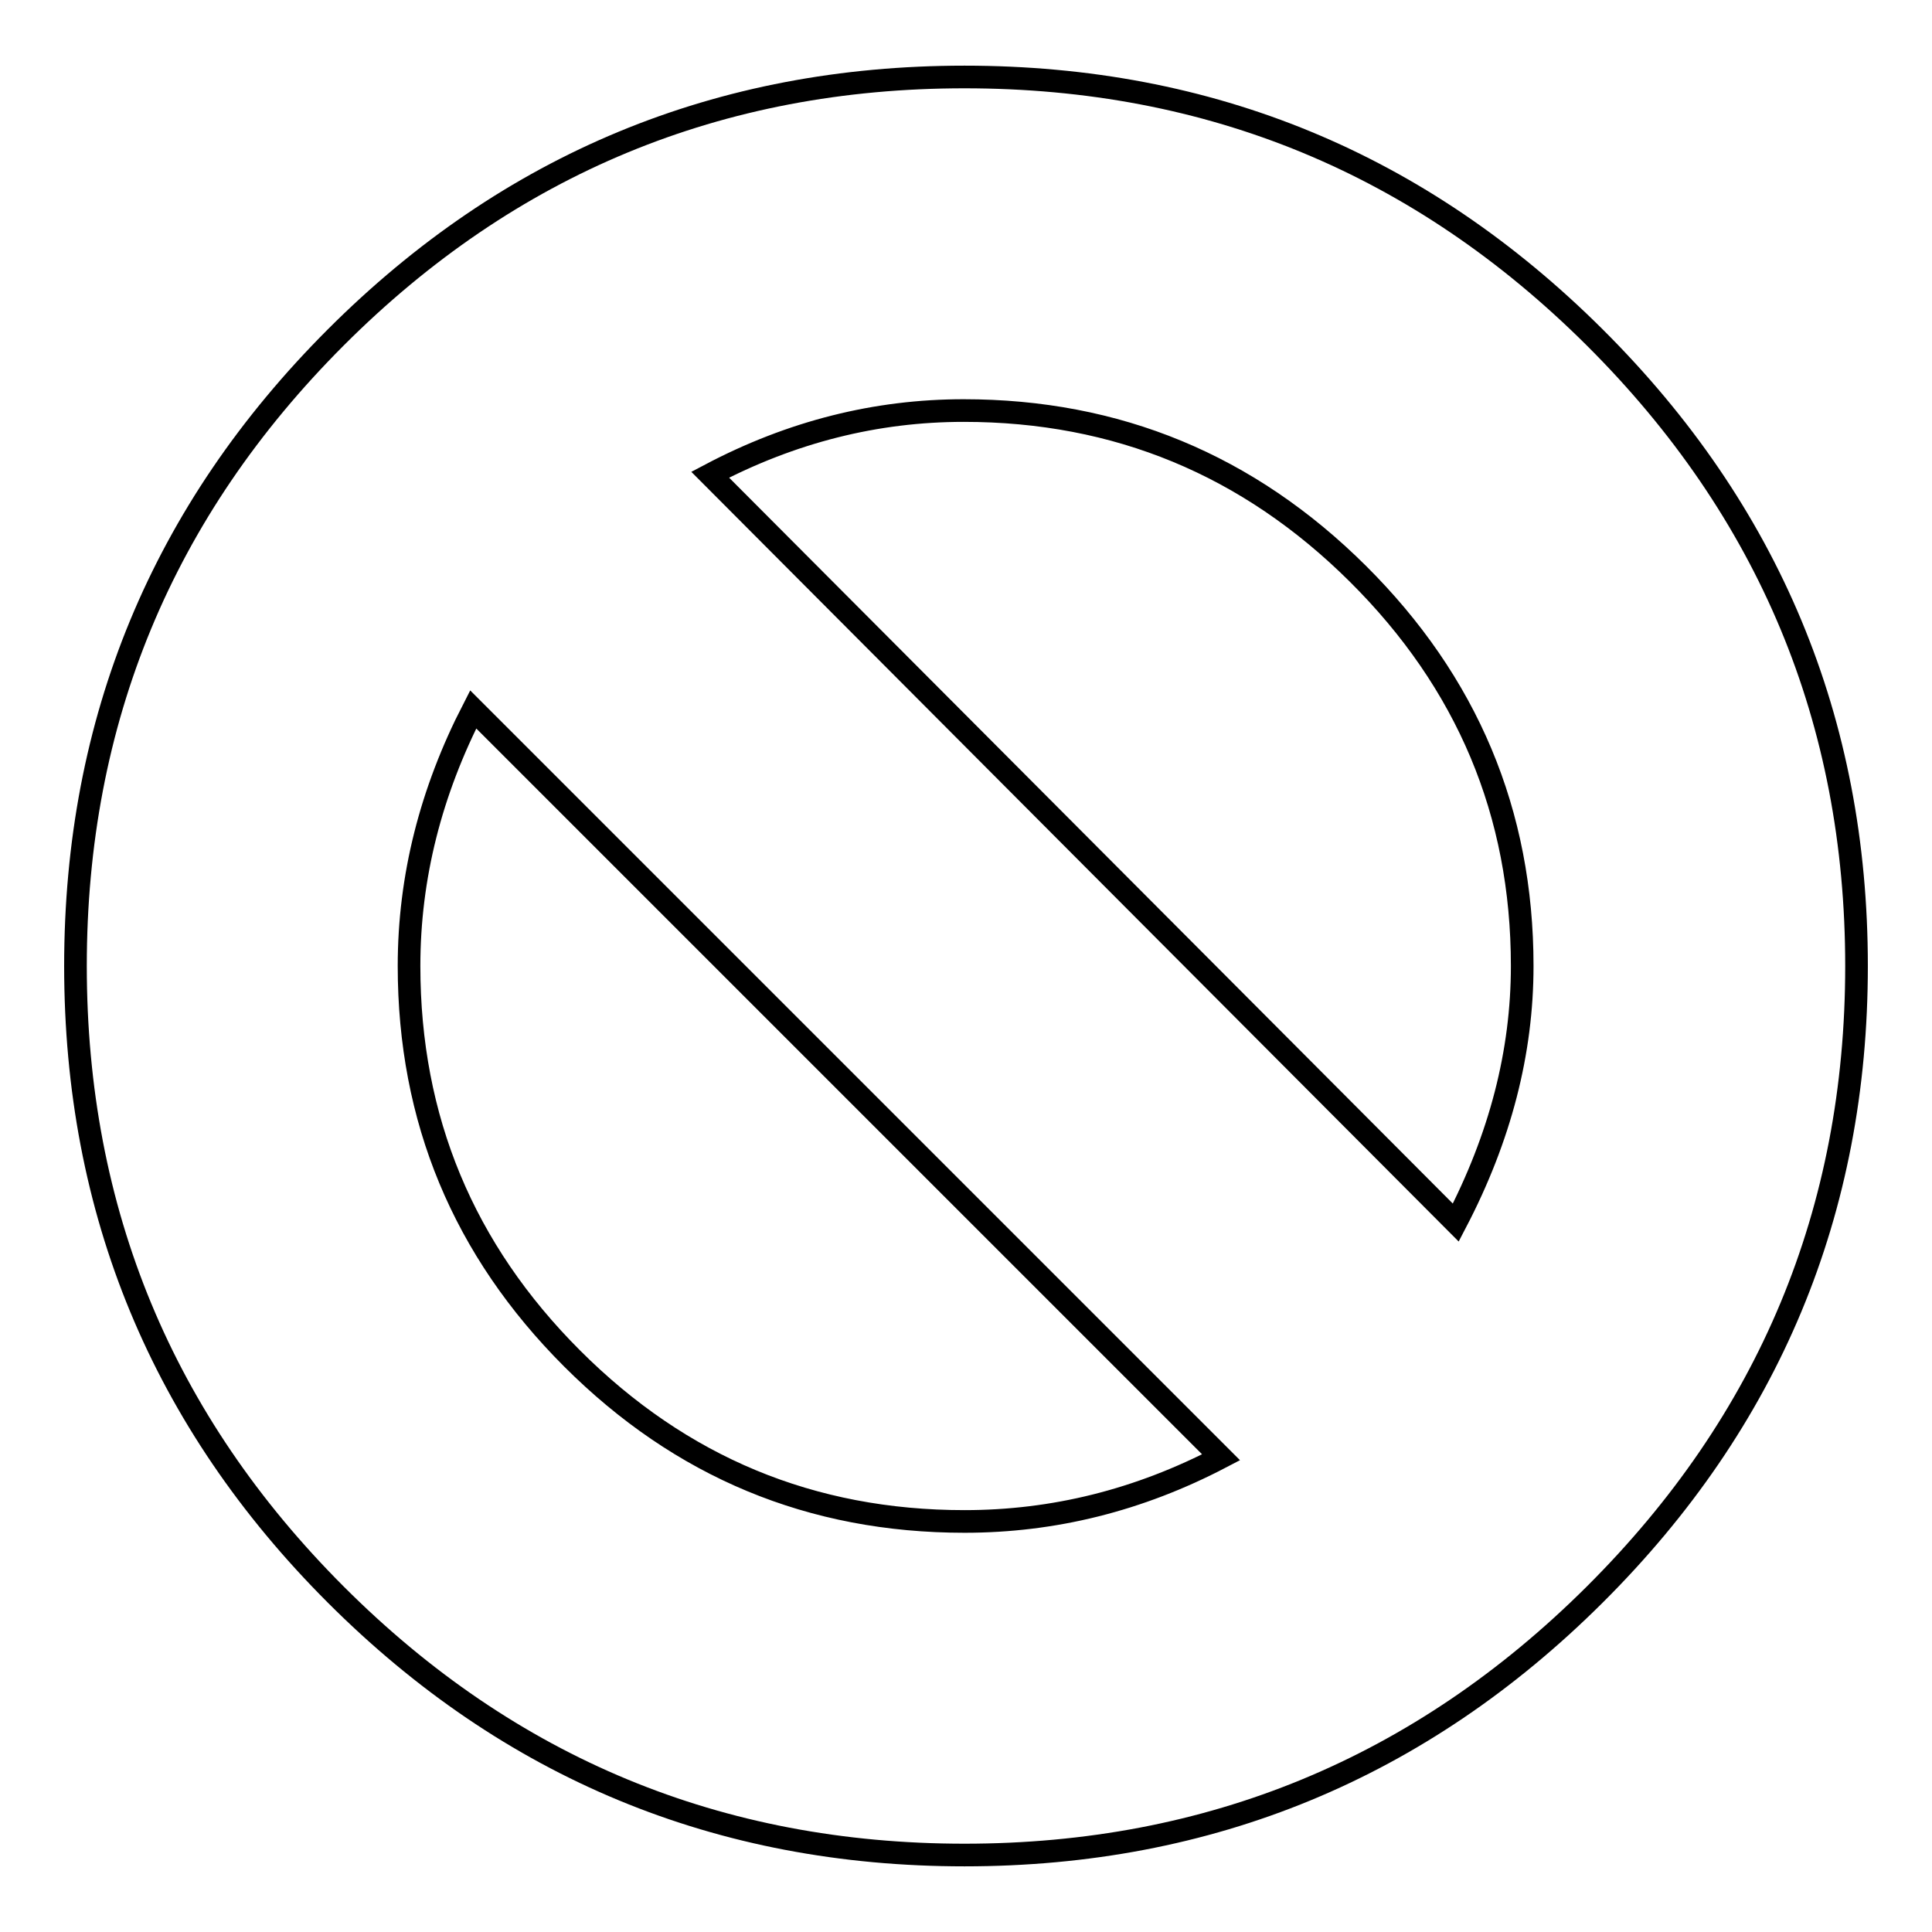 <?xml version="1.0" encoding="utf-8"?>
<!-- Svg Vector Icons : http://www.onlinewebfonts.com/icon -->
<!DOCTYPE svg PUBLIC "-//W3C//DTD SVG 1.1//EN" "http://www.w3.org/Graphics/SVG/1.1/DTD/svg11.dtd">
<svg version="1.1" xmlns="http://www.w3.org/2000/svg" xmlns:xlink="http://www.w3.org/1999/xlink" x="0px" y="0px" viewBox="0 0 256 256" enable-background="new 0 0 256 256" xml:space="preserve">
<g> <path stroke-width="3" fill-opacity="0" stroke="#000000"  d="M127.8,10.2c32.6,0,60.4,11.5,83.5,34.5c23.1,23,34.7,50.8,34.7,83.3s-11.6,60.3-34.7,83.3 c-23.1,23-51,34.5-83.5,34.5s-60.3-11.5-83.3-34.5c-23-23-34.5-50.8-34.5-83.3s11.5-60.3,34.5-83.3C67.5,21.7,95.3,10.2,127.8,10.2 z M54.2,128c0,20.3,7.2,37.6,21.6,52c14.4,14.4,31.7,21.6,52,21.6c11.8,0,23.1-2.8,34-8.5L62.7,94C57.1,104.9,54.2,116.2,54.2,128z  M192.9,162c5.9-11.3,8.8-22.6,8.8-34c0-20.3-7.3-37.6-21.8-52c-14.5-14.4-31.9-21.6-52.2-21.6c-11.6,0-22.8,2.8-33.6,8.5 L192.9,162z"/></g>
</svg>
